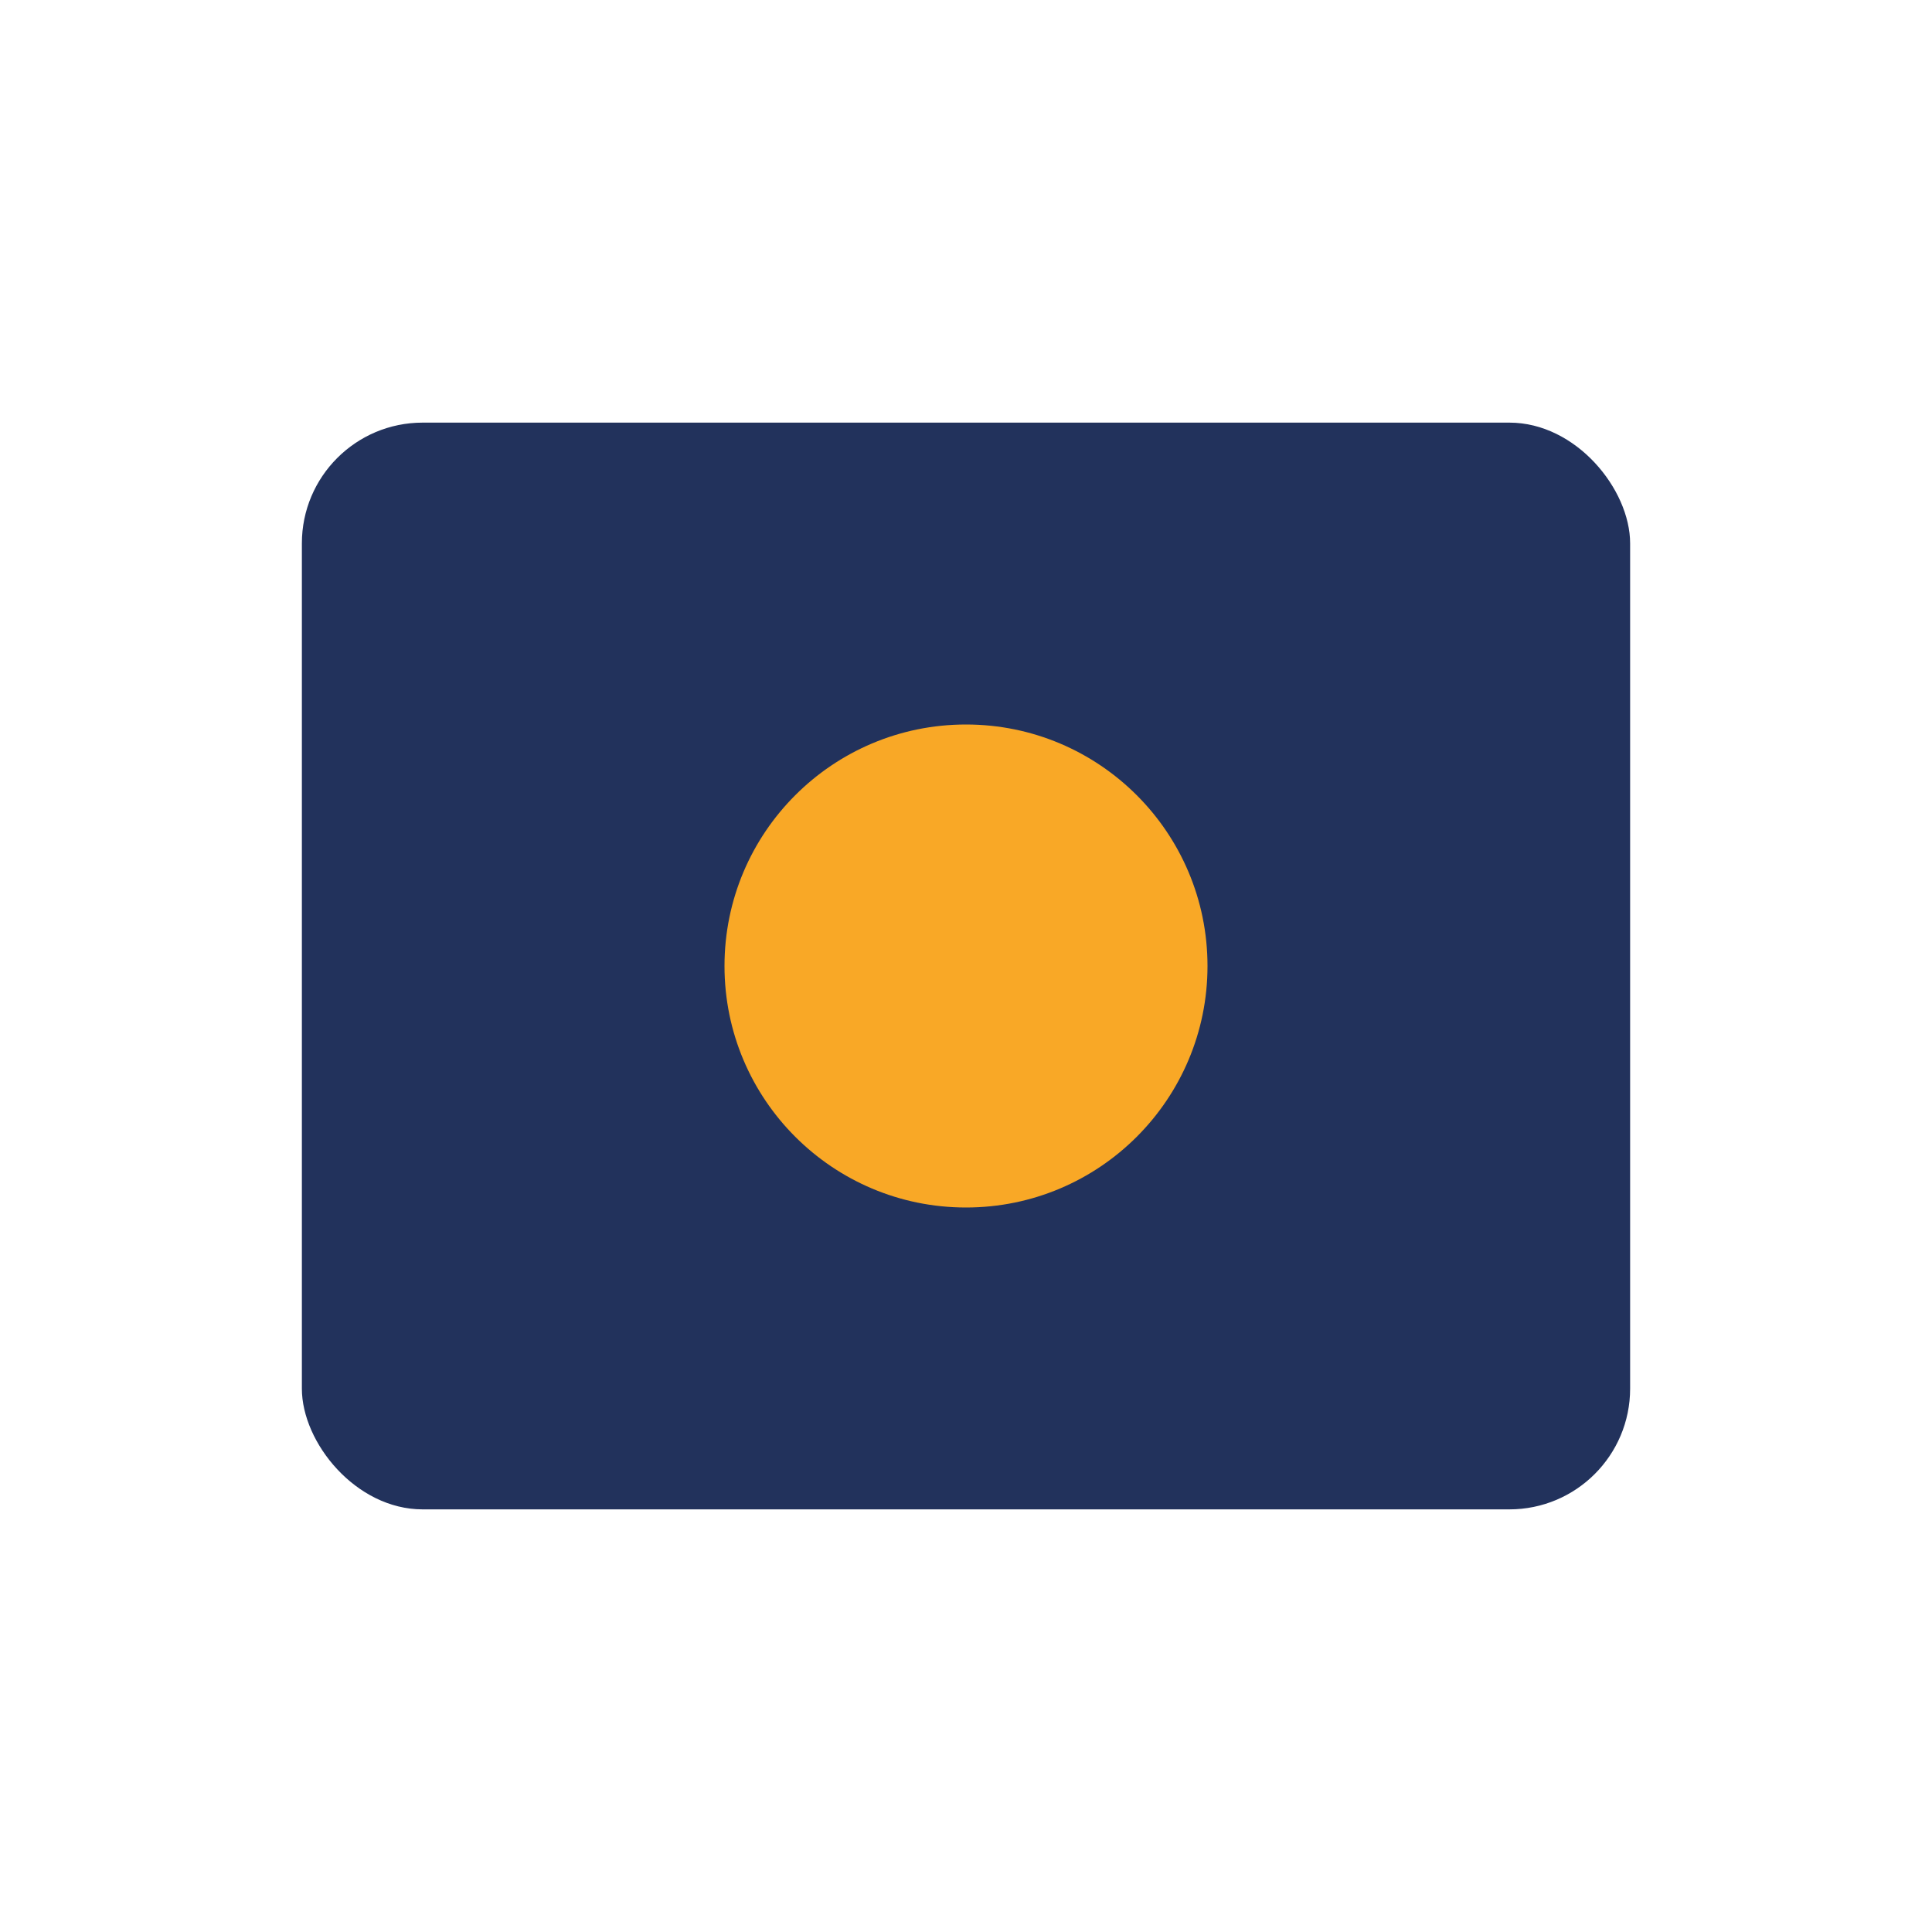 <?xml version="1.0" encoding="UTF-8"?>
<svg xmlns="http://www.w3.org/2000/svg" width="32" height="32" viewBox="0 0 32 32"><rect x="5" y="7" width="22" height="18" rx="2" fill="#22325C"/><circle cx="16" cy="16" r="4" fill="#F9A826"/></svg>
